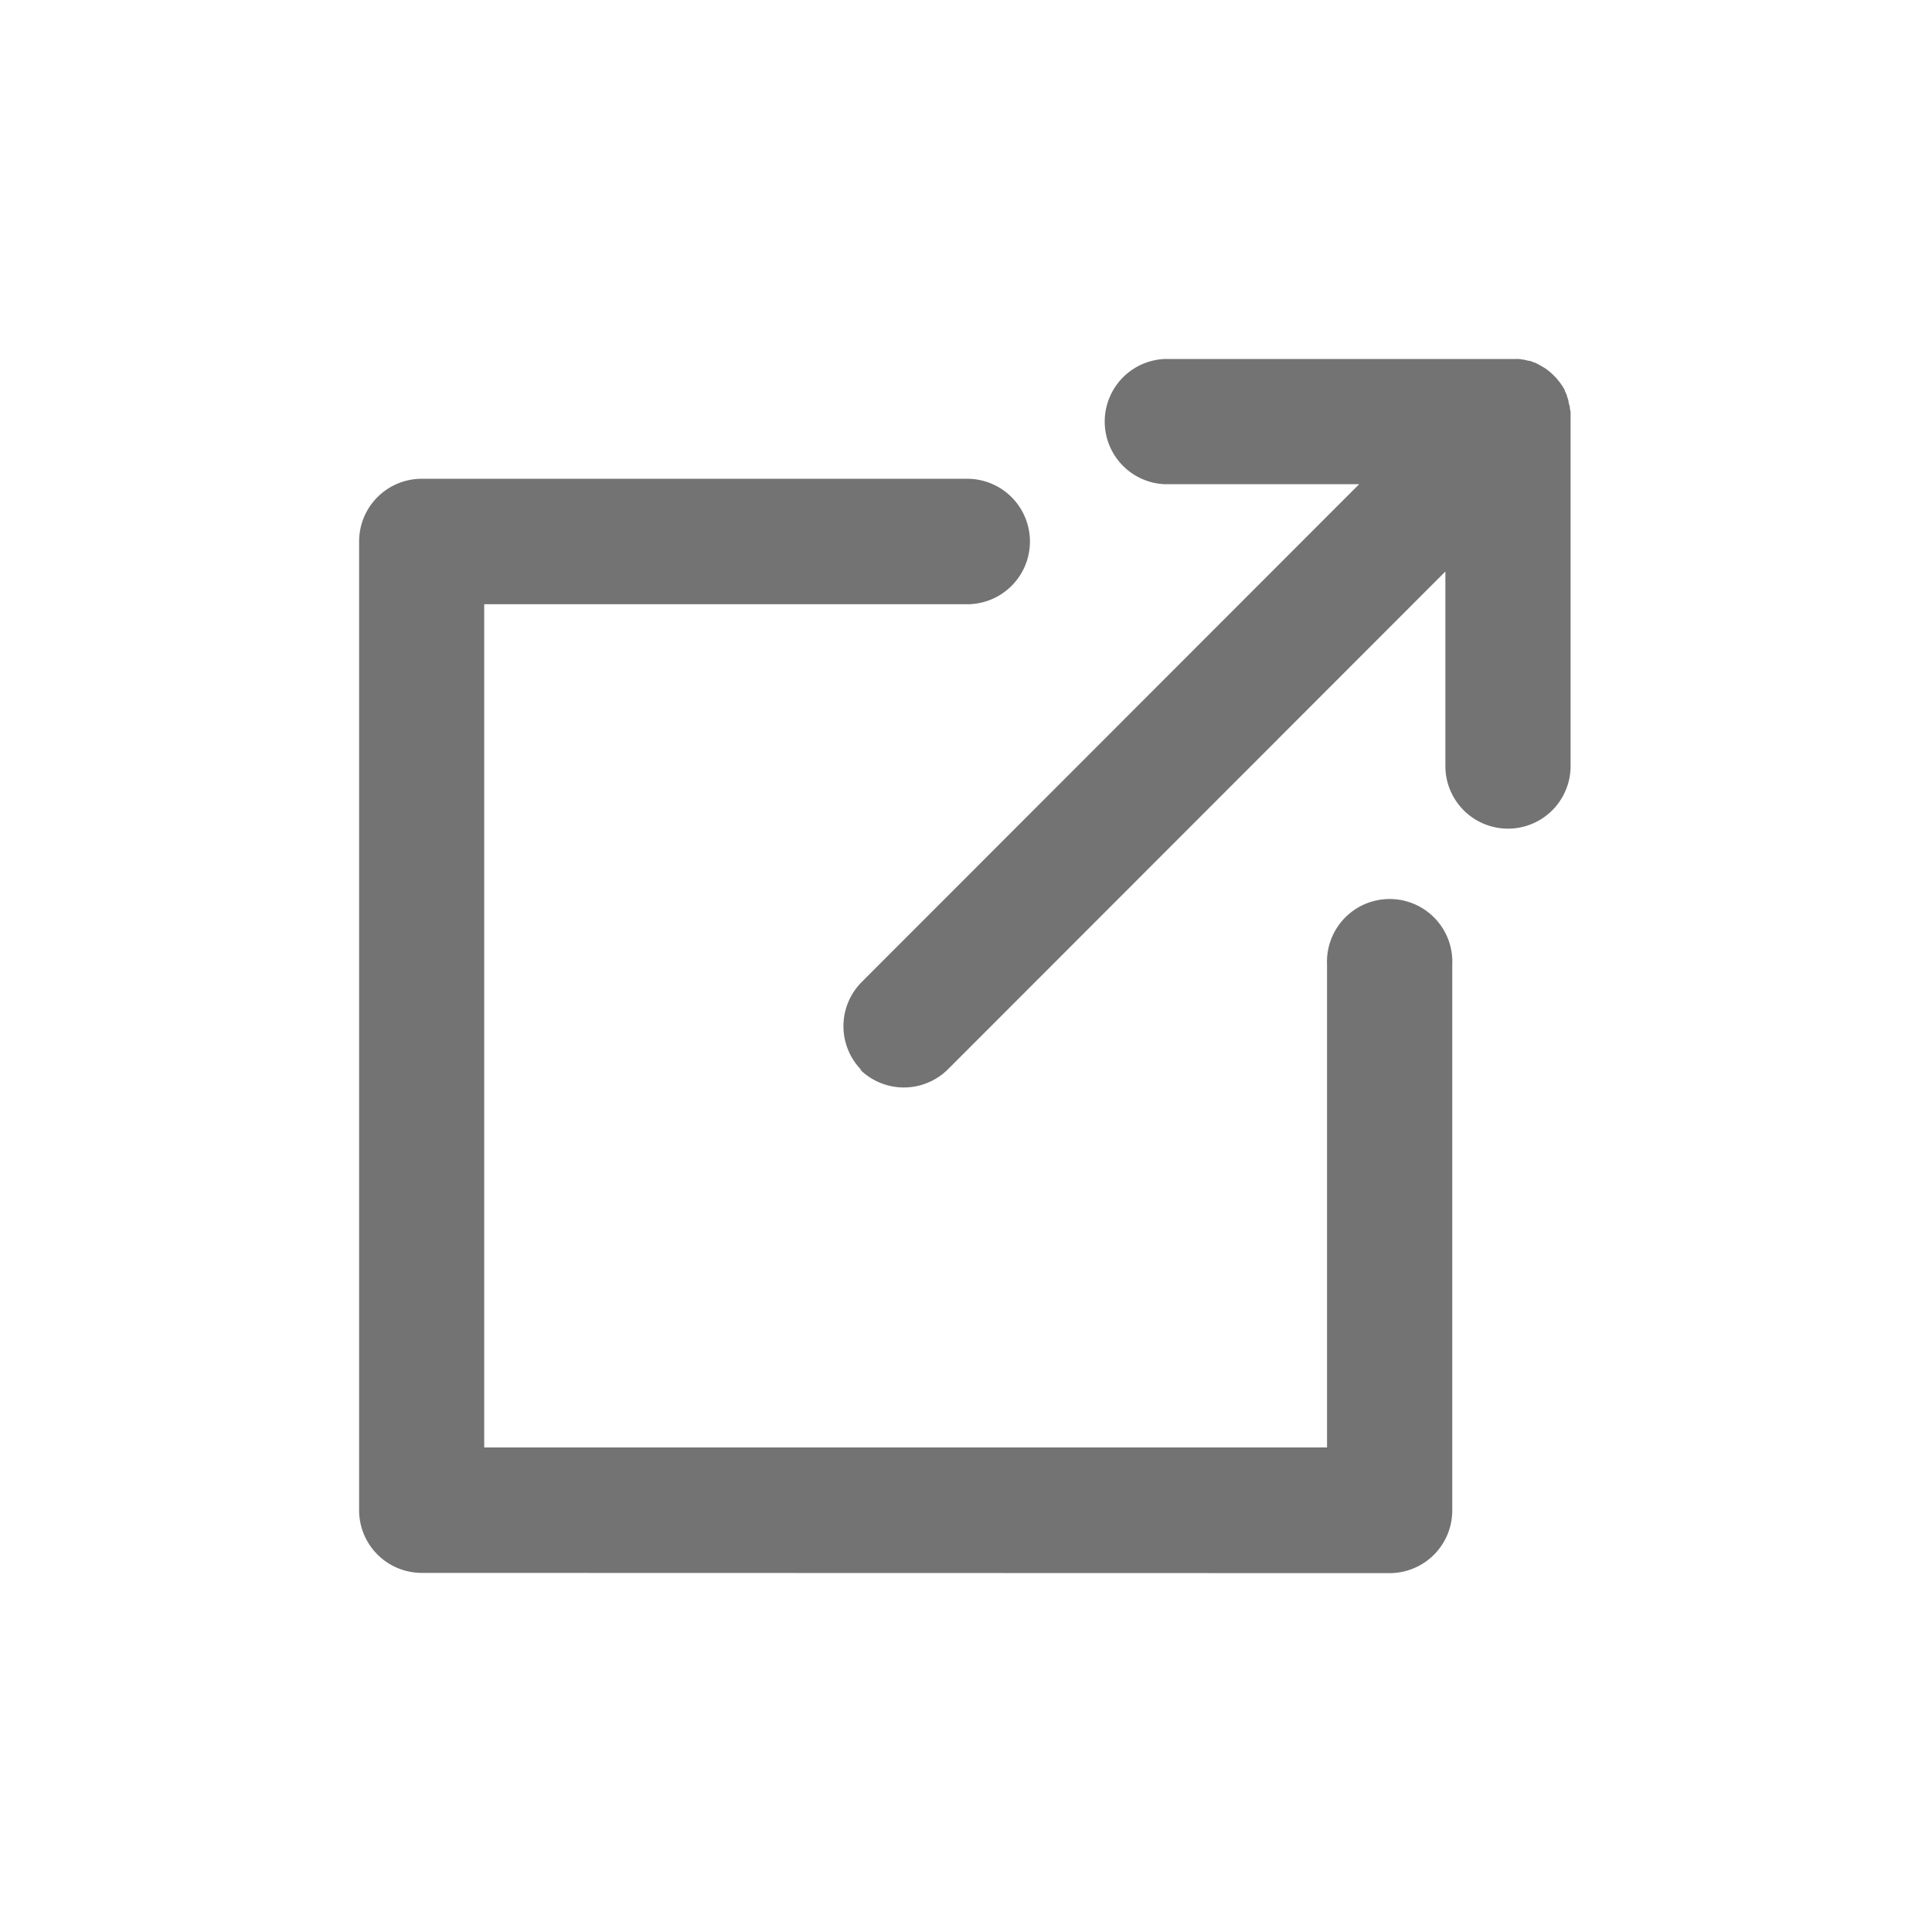 <svg height="16" viewBox="0 0 16 16" width="16" xmlns="http://www.w3.org/2000/svg"><path d="m0 0h16v16h-16z" fill="none"/><path d="m1380.67 6654a.519.519 0 0 1 -.519-.52v-8.022a.519.519 0 0 1 .519-.519h4.517a.519.519 0 0 1 0 1.039h-4v6.983h6.98v-4a.519.519 0 1 1 1.037 0v4.521a.519.519 0 0 1 -.518.52zm3.645-4.16a.518.518 0 0 1 0-.735l4.118-4.121h-1.611a.519.519 0 0 1 0-1.037h2.914a.045.045 0 0 1 .013 0 .137.137 0 0 1 .037.005h.01l.04.01h.007a.192.192 0 0 1 .04.015h.005a.444.444 0 0 1 .042.022c.013.007.027.015.04.023l.01.007a.294.294 0 0 1 .03.023.4.4 0 0 1 .038.035.413.413 0 0 1 .035.039l.023.03c0 .005.005.007.007.01l.023.039v.006a.3.3 0 0 1 .018.04v.005a.334.334 0 0 1 .013.04s0 0 0 .006.007.027.01.039 0 .008 0 .012a.275.275 0 0 1 .007.037v.014s0 .032 0 .048v2.866a.518.518 0 1 1 -1.037 0v-1.611l-4.118 4.121a.518.518 0 0 1 -.733 0z" fill="#737373" transform="translate(-1377.177 -6640.974)"/></svg>